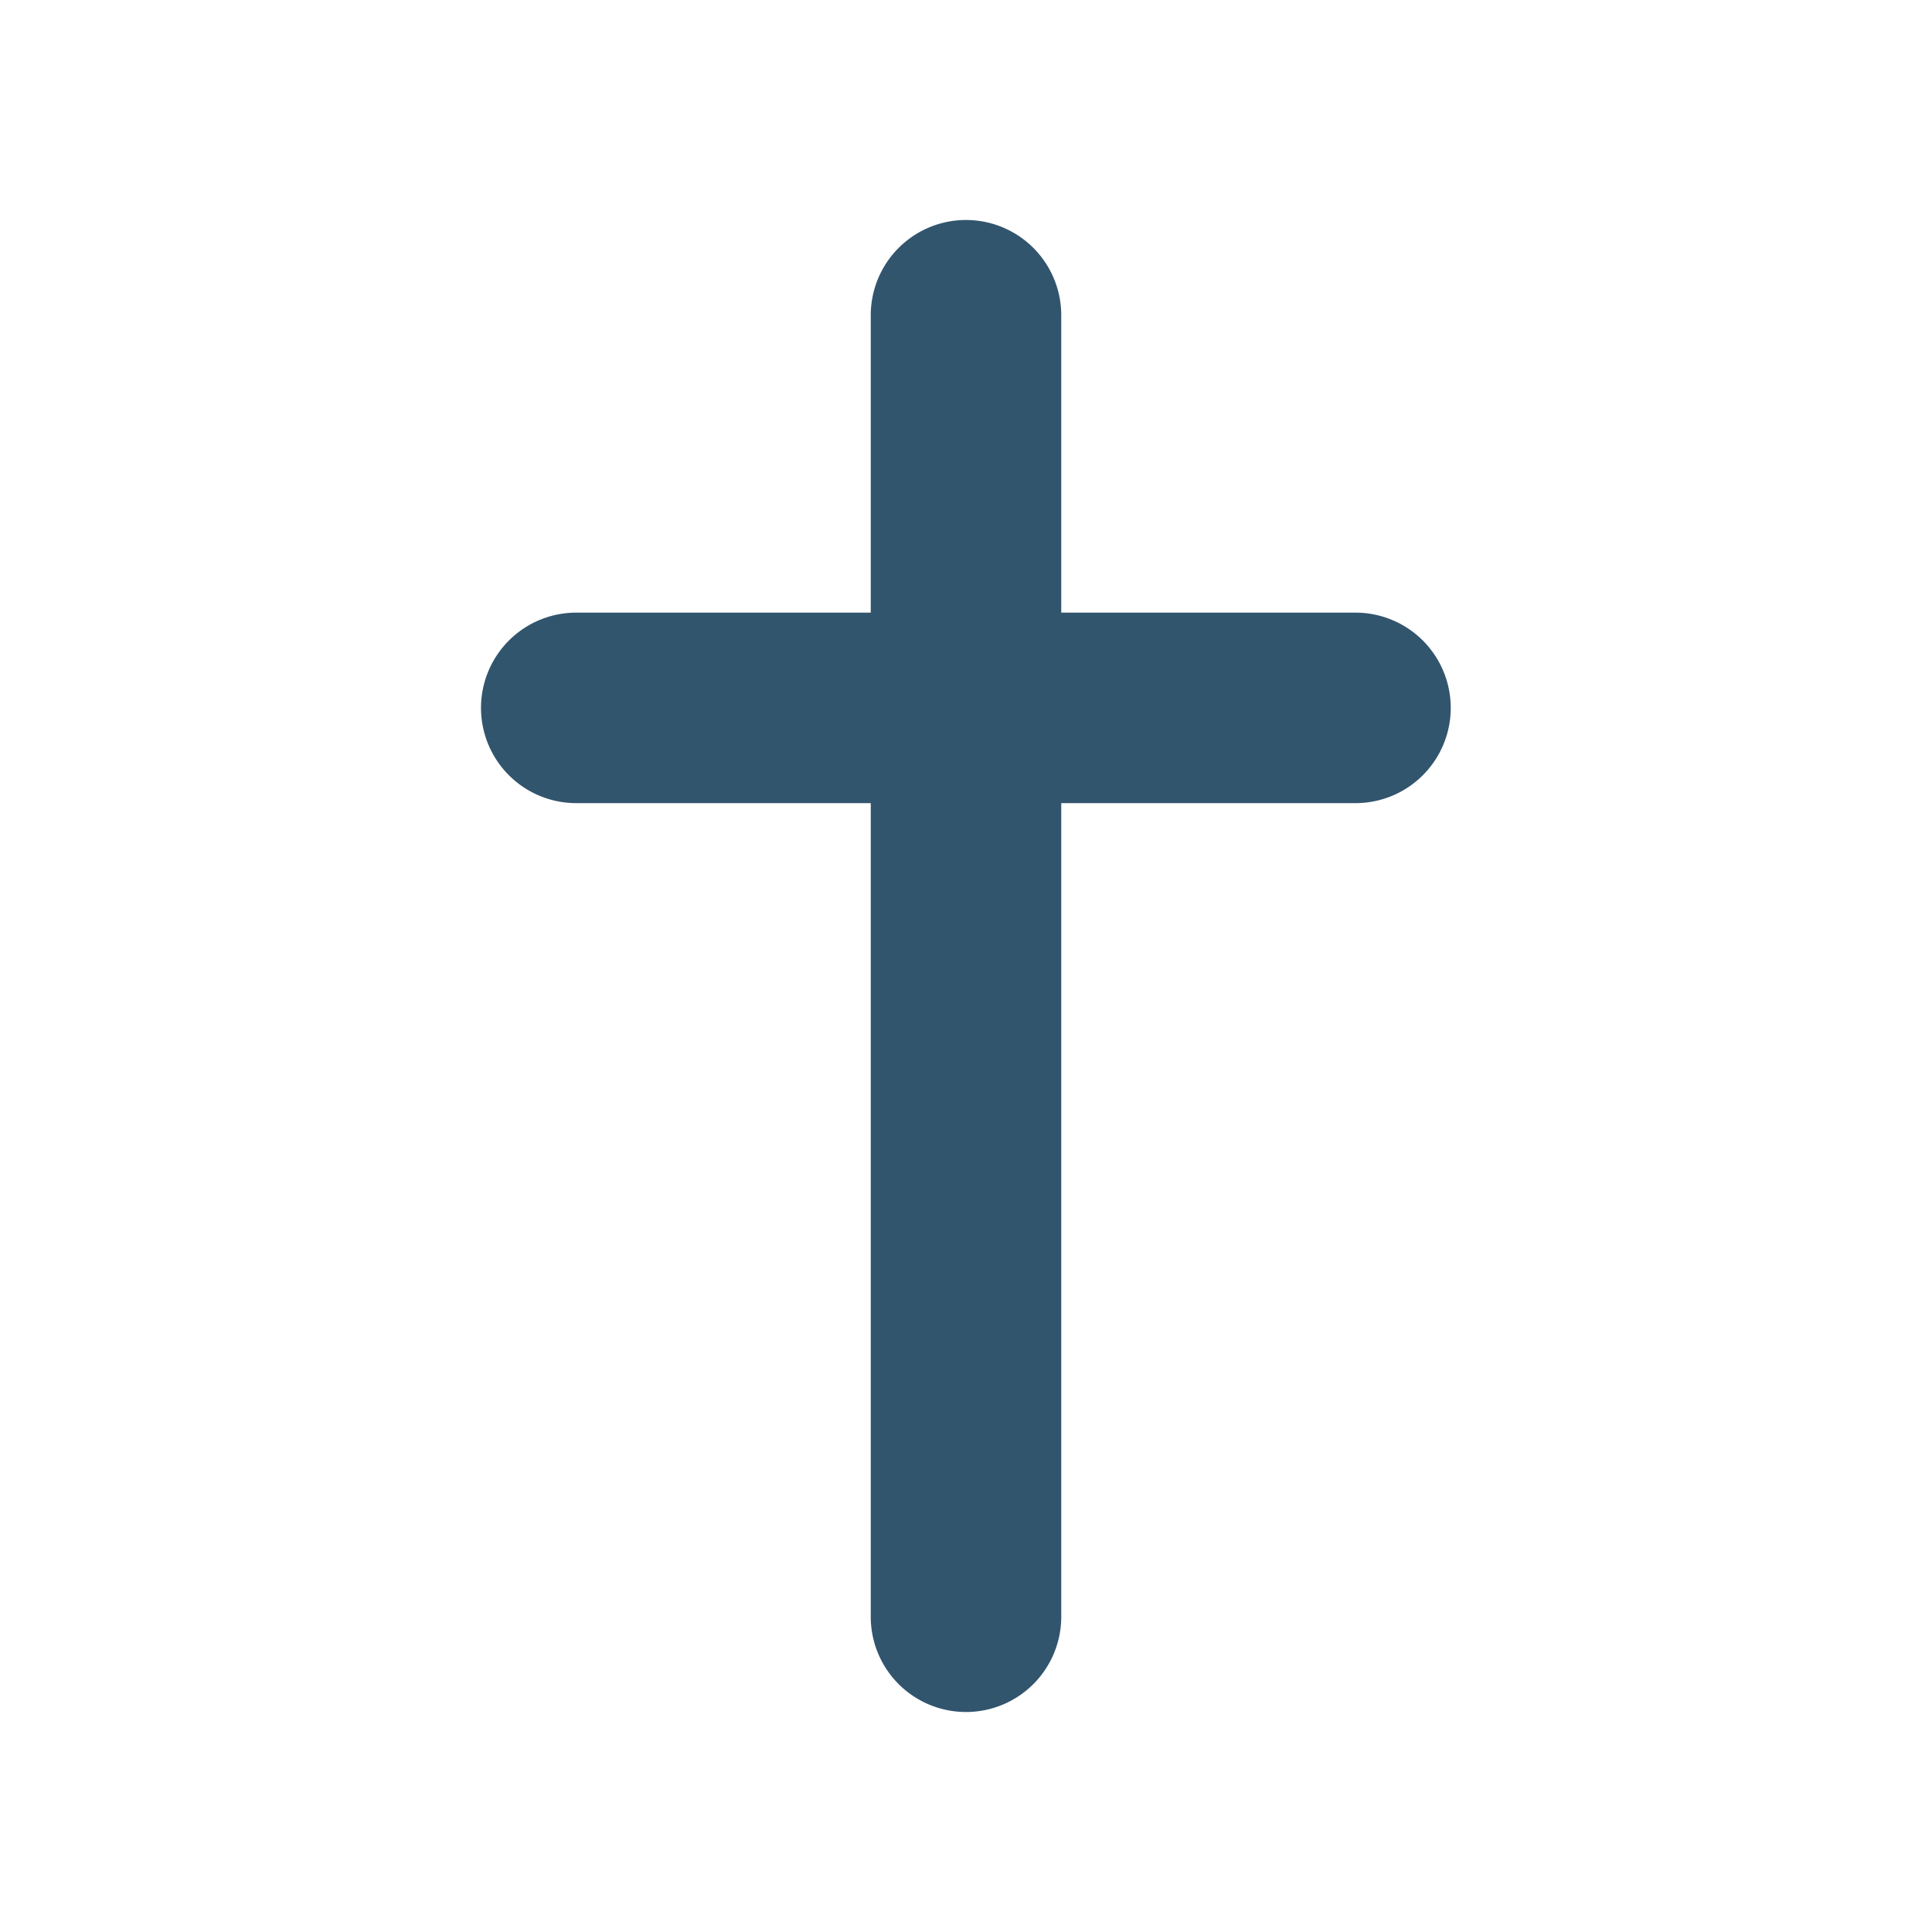 <svg id="Layer_1" data-name="Layer 1" xmlns="http://www.w3.org/2000/svg" viewBox="0 0 300 300"><defs><style>.cls-1{fill:#32556e;}</style></defs><path class="cls-1" d="M150,34.16h0A14.79,14.79,0,0,0,135.21,49v202.1A14.79,14.79,0,0,0,150,265.84h0a14.79,14.79,0,0,0,14.79-14.79V49A14.79,14.79,0,0,0,150,34.16Z"/><path class="cls-1" d="M225.27,109.92h0a14.79,14.79,0,0,0-14.79-14.79h-121a14.79,14.79,0,0,0-14.79,14.79h0a14.79,14.79,0,0,0,14.79,14.79h121A14.79,14.79,0,0,0,225.27,109.92Z"/></svg>